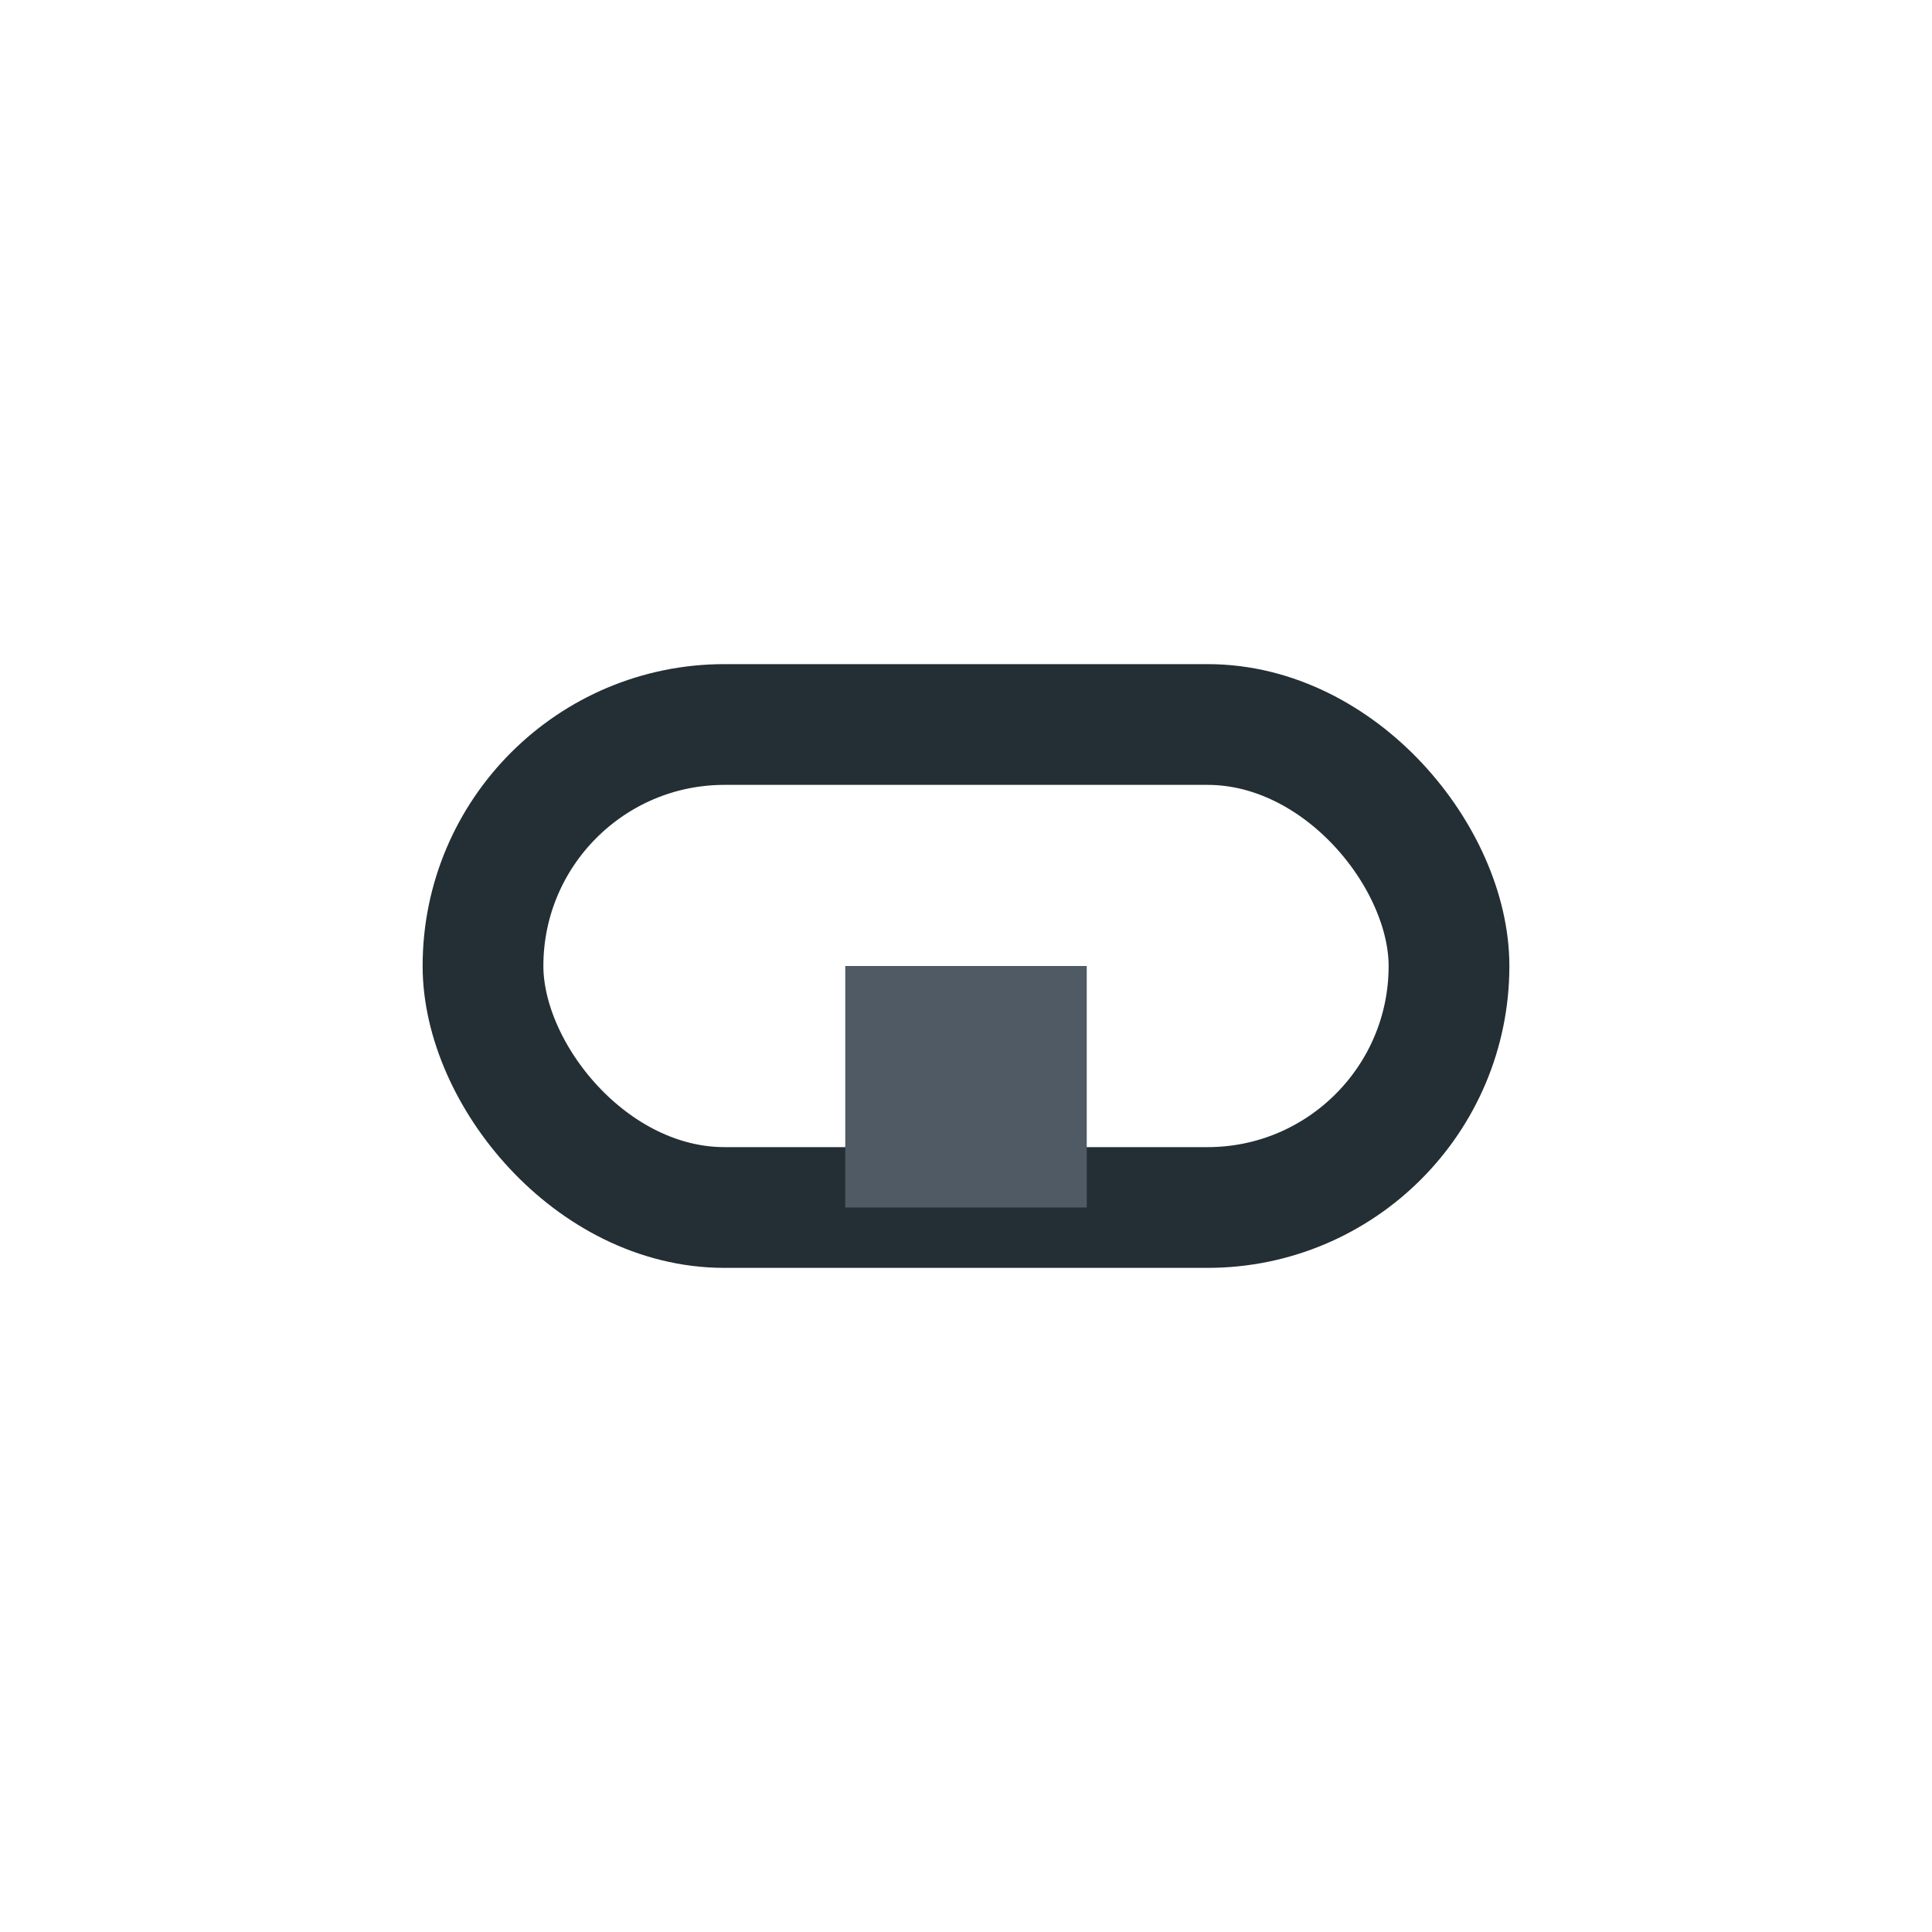 <?xml version="1.0" encoding="UTF-8"?>
<svg xmlns="http://www.w3.org/2000/svg" width="32" height="32" viewBox="0 0 32 32"><rect x="8" y="12" width="16" height="8" rx="4" fill="none" stroke="#232F34" stroke-width="2"/><rect x="14" y="16" width="4" height="4" fill="#4F5A65"/></svg>